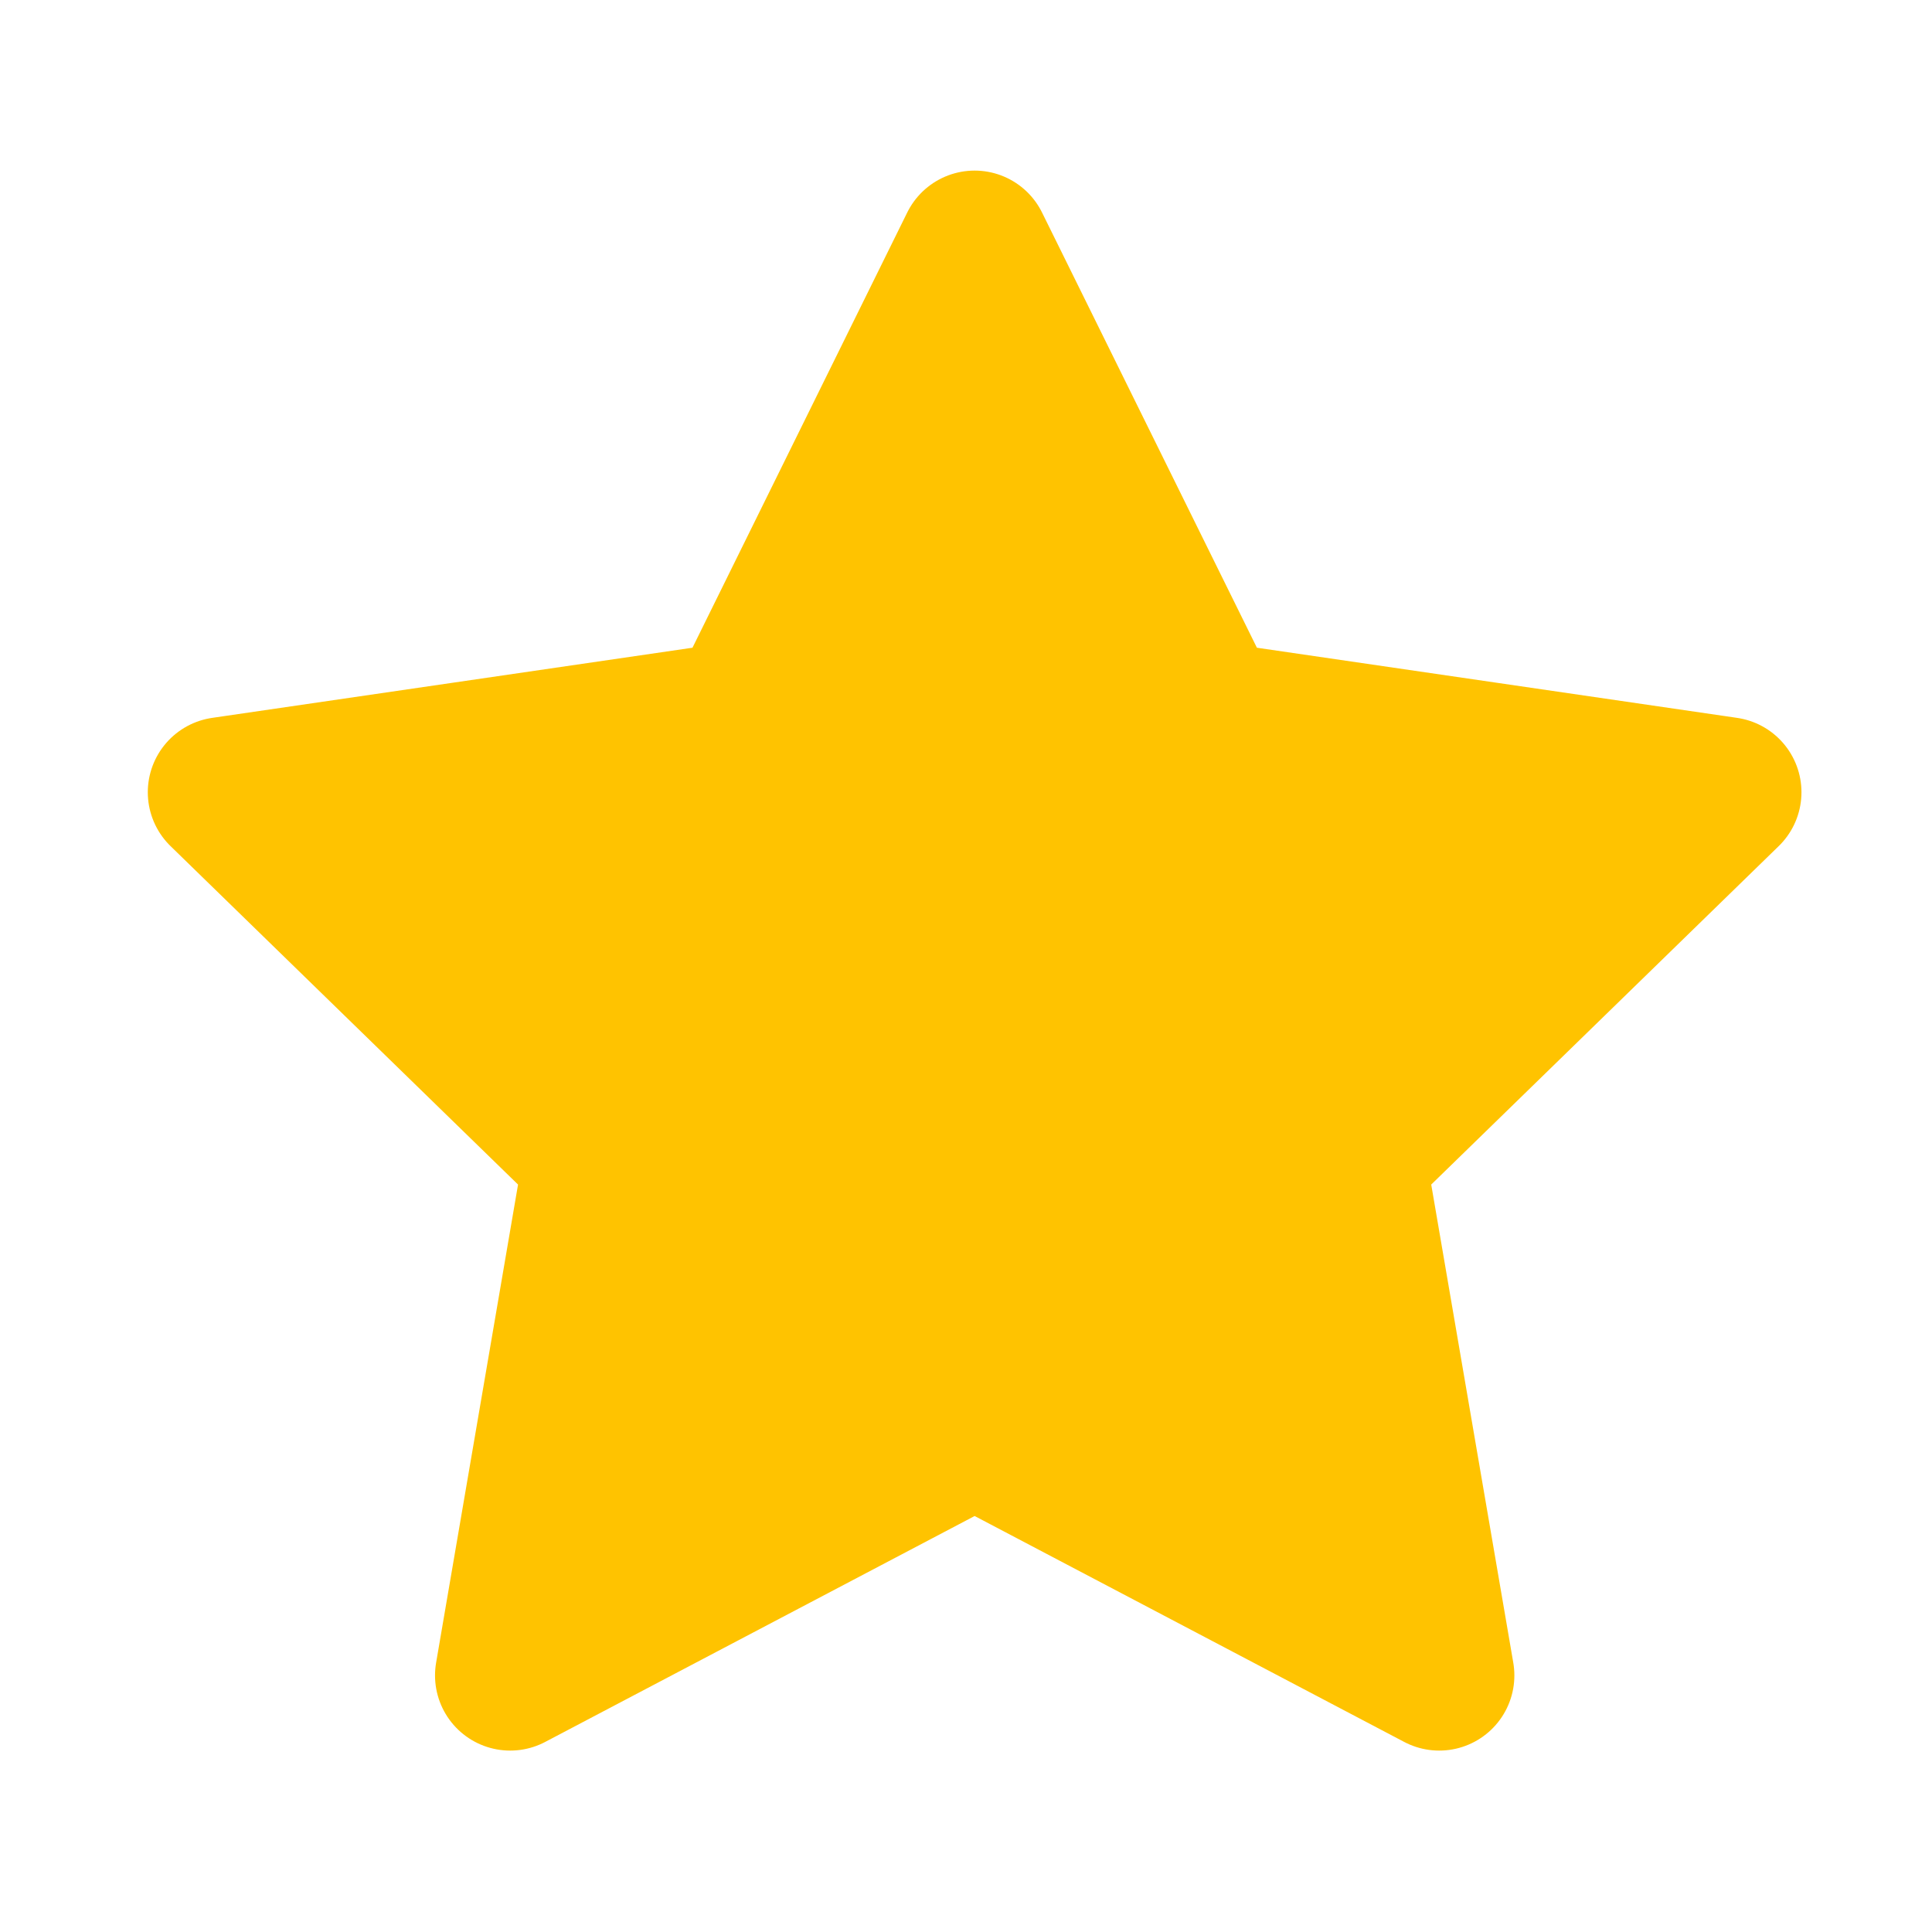 <svg width="15" height="15" viewBox="0 0 15 15" fill="none" xmlns="http://www.w3.org/2000/svg">
<path d="M7.567 1.908L9.371 5.562L13.403 6.151L10.485 8.993L11.174 13.008L7.567 11.111L3.961 13.008L4.649 8.993L1.731 6.151L5.764 5.562L7.567 1.908Z" fill="#FFC300" stroke="#FFC300" stroke-width="1.167" stroke-linecap="round" stroke-linejoin="round"/>
</svg>
